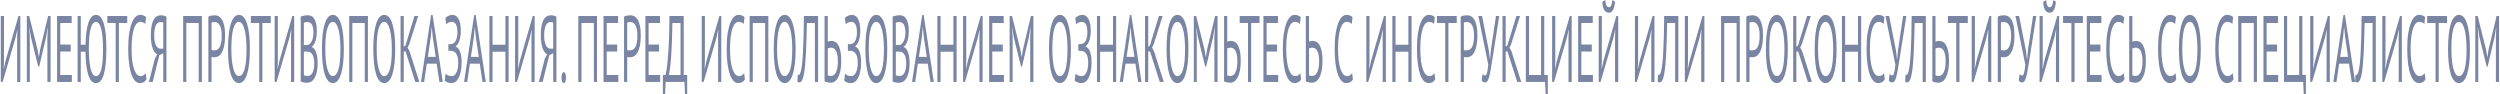 <svg width="1594" height="60" viewBox="0 0 1594 60" fill="none" xmlns="http://www.w3.org/2000/svg">
<path d="M10.941 23.784L11.087 18.979H10.99L9.941 23.904L1.695 52.252H0.5V10.21H2.525V39.039L2.354 43.784H2.452L3.525 38.859L11.77 10.21H12.966V52.252H10.941V23.784Z" fill="#213564" fill-opacity="0.6"/>
<path d="M30.229 24.024L30.473 17.718H30.351L29.424 23.483L24.984 42.462H24.374L19.666 23.423L18.788 17.718H18.666L19.007 23.964V52.252H17.105V10.21H18.617L23.96 31.712L24.765 36.396H24.813L25.57 31.592L30.668 10.21H32.254V52.252H30.229V24.024Z" fill="#213564" fill-opacity="0.6"/>
<path d="M36.401 10.21H45.696V14.655H38.426V28.408H45.086V32.853H38.426V47.808H45.818V52.252H36.401V10.21Z" fill="#213564" fill-opacity="0.6"/>
<path d="M51.505 28.529H54.53C54.66 22.402 55.286 17.698 56.408 14.414C57.53 11.131 59.132 9.489 61.214 9.489C62.401 9.489 63.418 10.01 64.263 11.051C65.109 12.092 65.792 13.574 66.313 15.495C66.833 17.377 67.215 19.66 67.459 22.342C67.703 24.985 67.825 27.948 67.825 31.231C67.825 38.238 67.28 43.624 66.191 47.387C65.101 51.111 63.442 52.973 61.214 52.973C60.092 52.973 59.116 52.513 58.287 51.592C57.457 50.631 56.766 49.289 56.213 47.568C55.676 45.806 55.27 43.704 54.993 41.261C54.717 38.779 54.554 36.016 54.505 32.973H51.505V52.252H49.48V10.21H51.505V28.529ZM56.652 31.231C56.652 33.554 56.733 35.756 56.896 37.838C57.059 39.92 57.319 41.762 57.677 43.363C58.035 44.925 58.498 46.186 59.067 47.147C59.653 48.068 60.368 48.529 61.214 48.529C62.727 48.529 63.849 47.127 64.581 44.324C65.312 41.522 65.678 37.157 65.678 31.231C65.678 28.949 65.605 26.767 65.459 24.685C65.312 22.563 65.06 20.721 64.703 19.159C64.361 17.558 63.906 16.296 63.336 15.375C62.767 14.414 62.06 13.934 61.214 13.934C59.702 13.934 58.563 15.355 57.799 18.198C57.034 21.001 56.652 25.345 56.652 31.231Z" fill="#213564" fill-opacity="0.6"/>
<path d="M81.114 14.655H75.795V52.252H73.771V14.655H68.453V10.21H81.114V14.655Z" fill="#213564" fill-opacity="0.6"/>
<path d="M93.38 50.511C92.892 51.431 92.274 52.072 91.526 52.432C90.778 52.793 89.981 52.973 89.135 52.973C88.111 52.973 87.151 52.553 86.257 51.712C85.362 50.831 84.582 49.51 83.915 47.748C83.248 45.986 82.72 43.744 82.329 41.021C81.939 38.258 81.744 34.995 81.744 31.231C81.744 27.307 81.955 23.984 82.378 21.261C82.817 18.498 83.386 16.256 84.086 14.534C84.801 12.773 85.598 11.492 86.476 10.691C87.355 9.89 88.249 9.489 89.16 9.489C90.136 9.489 90.933 9.63 91.55 9.91C92.168 10.15 92.697 10.491 93.136 10.931L92.648 15.315C91.868 14.394 90.754 13.934 89.306 13.934C88.639 13.934 87.981 14.234 87.33 14.835C86.68 15.435 86.094 16.416 85.574 17.778C85.07 19.139 84.663 20.921 84.354 23.123C84.045 25.325 83.891 28.028 83.891 31.231C83.891 34.114 84.037 36.637 84.33 38.799C84.622 40.961 85.021 42.763 85.525 44.204C86.045 45.646 86.647 46.727 87.33 47.447C88.029 48.168 88.786 48.529 89.599 48.529C90.331 48.529 90.965 48.348 91.502 47.988C92.055 47.628 92.518 47.167 92.892 46.607L93.38 50.511Z" fill="#213564" fill-opacity="0.6"/>
<path d="M106.121 52.252H104.096V33.934L101.584 35.255L97.339 52.252H94.948L98.754 37.297L100.242 34.715C99.657 34.394 99.112 33.914 98.608 33.273C98.12 32.593 97.689 31.752 97.315 30.751C96.957 29.71 96.672 28.509 96.461 27.147C96.266 25.786 96.168 24.224 96.168 22.462C96.168 20.02 96.331 17.998 96.656 16.396C96.998 14.755 97.453 13.454 98.022 12.492C98.608 11.492 99.282 10.791 100.047 10.39C100.828 9.95 101.649 9.73 102.511 9.73C103.064 9.73 103.649 9.79 104.267 9.91C104.901 10.03 105.519 10.27 106.121 10.631V52.252ZM102.413 14.054C101.877 14.054 101.364 14.194 100.876 14.475C100.388 14.715 99.949 15.155 99.559 15.796C99.185 16.436 98.884 17.297 98.656 18.378C98.429 19.459 98.315 20.821 98.315 22.462C98.315 23.984 98.421 25.285 98.632 26.366C98.86 27.447 99.161 28.348 99.535 29.069C99.909 29.75 100.34 30.25 100.828 30.571C101.332 30.891 101.868 31.051 102.438 31.051H104.096V14.414C103.869 14.294 103.633 14.214 103.389 14.174C103.145 14.094 102.82 14.054 102.413 14.054Z" fill="#213564" fill-opacity="0.6"/>
<path d="M126.685 14.655H118.805V52.252H116.78V10.21H128.709V52.252H126.685V14.655Z" fill="#213564" fill-opacity="0.6"/>
<path d="M132.861 10.631C133.479 10.27 134.146 10.03 134.861 9.91C135.577 9.79 136.284 9.73 136.983 9.73C137.732 9.73 138.488 9.91 139.252 10.27C140.033 10.631 140.74 11.291 141.375 12.252C142.009 13.213 142.521 14.534 142.911 16.216C143.318 17.898 143.521 20.04 143.521 22.643C143.521 25.205 143.334 27.367 142.96 29.129C142.586 30.891 142.09 32.332 141.472 33.453C140.854 34.535 140.147 35.315 139.35 35.796C138.553 36.276 137.732 36.517 136.886 36.517C136.805 36.517 136.666 36.517 136.471 36.517C136.292 36.517 136.097 36.517 135.886 36.517C135.691 36.477 135.495 36.436 135.3 36.396C135.105 36.356 134.967 36.316 134.886 36.276V52.252H132.861V10.631ZM137.032 14.054C136.609 14.054 136.203 14.074 135.813 14.114C135.422 14.154 135.113 14.254 134.886 14.414V31.832C134.967 31.912 135.097 31.972 135.276 32.012C135.455 32.012 135.642 32.032 135.837 32.072C136.032 32.072 136.219 32.072 136.398 32.072C136.577 32.072 136.707 32.072 136.788 32.072C137.341 32.072 137.886 31.952 138.423 31.712C138.976 31.431 139.472 30.951 139.911 30.27C140.35 29.59 140.7 28.629 140.96 27.387C141.236 26.146 141.375 24.565 141.375 22.643C141.375 21.001 141.244 19.64 140.984 18.559C140.74 17.437 140.407 16.557 139.984 15.916C139.577 15.235 139.114 14.755 138.594 14.475C138.073 14.194 137.553 14.054 137.032 14.054Z" fill="#213564" fill-opacity="0.6"/>
<path d="M145.375 31.231C145.375 24.224 145.977 18.859 147.18 15.135C148.384 11.371 150.1 9.489 152.328 9.489C153.531 9.489 154.572 10.01 155.45 11.051C156.328 12.092 157.052 13.574 157.621 15.495C158.207 17.377 158.638 19.66 158.914 22.342C159.191 24.985 159.329 27.948 159.329 31.231C159.329 38.238 158.719 43.624 157.499 47.387C156.296 51.111 154.572 52.973 152.328 52.973C151.14 52.973 150.108 52.453 149.229 51.411C148.368 50.37 147.644 48.909 147.058 47.027C146.489 45.105 146.066 42.823 145.79 40.18C145.513 37.498 145.375 34.514 145.375 31.231ZM147.522 31.231C147.522 33.554 147.611 35.756 147.79 37.838C147.985 39.92 148.278 41.762 148.668 43.363C149.059 44.925 149.555 46.186 150.156 47.147C150.774 48.068 151.498 48.529 152.328 48.529C153.84 48.529 155.027 47.127 155.889 44.324C156.751 41.481 157.182 37.117 157.182 31.231C157.182 28.949 157.085 26.767 156.889 24.685C156.711 22.563 156.418 20.721 156.011 19.159C155.621 17.558 155.117 16.296 154.499 15.375C153.897 14.414 153.173 13.934 152.328 13.934C150.831 13.934 149.652 15.355 148.79 18.198C147.945 21.001 147.522 25.345 147.522 31.231Z" fill="#213564" fill-opacity="0.6"/>
<path d="M172.618 14.655H167.3V52.252H165.275V14.655H159.957V10.21H172.618V14.655Z" fill="#213564" fill-opacity="0.6"/>
<path d="M185.564 23.784L185.71 18.979H185.613L184.564 23.904L176.318 52.252H175.123V10.21H177.148V39.039L176.977 43.784H177.074L178.148 38.859L186.393 10.21H187.589V52.252H185.564V23.784Z" fill="#213564" fill-opacity="0.6"/>
<path d="M202.022 19.82C202.022 20.821 201.957 21.842 201.827 22.883C201.697 23.924 201.502 24.905 201.241 25.826C200.981 26.707 200.648 27.488 200.241 28.168C199.835 28.849 199.355 29.369 198.802 29.73V29.97C199.29 30.17 199.753 30.511 200.192 30.991C200.648 31.471 201.046 32.132 201.388 32.973C201.729 33.814 202.006 34.835 202.217 36.036C202.429 37.237 202.534 38.659 202.534 40.3C202.534 42.462 202.347 44.344 201.973 45.946C201.615 47.508 201.136 48.789 200.534 49.79C199.949 50.791 199.274 51.532 198.509 52.012C197.745 52.492 196.964 52.733 196.167 52.733C195.891 52.733 195.566 52.733 195.192 52.733C194.817 52.733 194.427 52.693 194.021 52.613C193.614 52.573 193.207 52.492 192.801 52.372C192.394 52.292 192.036 52.152 191.727 51.952V10.571C192.329 10.33 193.029 10.13 193.825 9.97C194.622 9.81 195.492 9.73 196.436 9.73C197.07 9.73 197.712 9.87 198.363 10.15C199.03 10.39 199.631 10.891 200.168 11.652C200.705 12.372 201.144 13.393 201.485 14.715C201.843 16.036 202.022 17.738 202.022 19.82ZM196.362 48.408C196.883 48.408 197.387 48.268 197.875 47.988C198.363 47.668 198.794 47.187 199.168 46.547C199.542 45.866 199.835 45.045 200.046 44.084C200.274 43.123 200.388 41.982 200.388 40.661C200.388 39.019 200.249 37.698 199.973 36.697C199.713 35.696 199.363 34.915 198.924 34.354C198.501 33.794 198.021 33.413 197.485 33.213C196.948 33.013 196.411 32.913 195.875 32.913H193.752V47.988C193.866 48.068 194.029 48.128 194.24 48.168C194.452 48.208 194.679 48.248 194.923 48.288C195.167 48.328 195.419 48.368 195.679 48.408C195.94 48.408 196.167 48.408 196.362 48.408ZM195.021 28.709C195.297 28.709 195.631 28.689 196.021 28.649C196.411 28.609 196.737 28.549 196.997 28.468C197.387 28.148 197.753 27.768 198.095 27.327C198.436 26.847 198.737 26.306 198.997 25.706C199.274 25.065 199.485 24.344 199.631 23.544C199.794 22.703 199.875 21.802 199.875 20.841C199.875 19.52 199.77 18.438 199.558 17.598C199.363 16.717 199.095 16.016 198.753 15.495C198.412 14.975 198.021 14.615 197.582 14.414C197.143 14.174 196.696 14.054 196.241 14.054C195.704 14.054 195.208 14.094 194.752 14.174C194.313 14.214 193.98 14.294 193.752 14.414V28.709H195.021Z" fill="#213564" fill-opacity="0.6"/>
<path d="M205.266 31.231C205.266 24.224 205.868 18.859 207.071 15.135C208.275 11.371 209.991 9.489 212.219 9.489C213.422 9.489 214.463 10.01 215.341 11.051C216.219 12.092 216.943 13.574 217.512 15.495C218.098 17.377 218.529 19.66 218.805 22.342C219.082 24.985 219.22 27.948 219.22 31.231C219.22 38.238 218.61 43.624 217.39 47.387C216.187 51.111 214.463 52.973 212.219 52.973C211.031 52.973 209.999 52.453 209.121 51.411C208.259 50.37 207.535 48.909 206.949 47.027C206.38 45.105 205.957 42.823 205.681 40.18C205.404 37.498 205.266 34.514 205.266 31.231ZM207.413 31.231C207.413 33.554 207.502 35.756 207.681 37.838C207.876 39.92 208.169 41.762 208.559 43.363C208.95 44.925 209.446 46.186 210.048 47.147C210.666 48.068 211.389 48.529 212.219 48.529C213.731 48.529 214.918 47.127 215.78 44.324C216.642 41.481 217.073 37.117 217.073 31.231C217.073 28.949 216.976 26.767 216.781 24.685C216.602 22.563 216.309 20.721 215.902 19.159C215.512 17.558 215.008 16.296 214.39 15.375C213.788 14.414 213.064 13.934 212.219 13.934C210.722 13.934 209.543 15.355 208.681 18.198C207.836 21.001 207.413 25.345 207.413 31.231Z" fill="#213564" fill-opacity="0.6"/>
<path d="M232.554 14.655H224.675V52.252H222.65V10.21H234.579V52.252H232.554V14.655Z" fill="#213564" fill-opacity="0.6"/>
<path d="M238.023 31.231C238.023 24.224 238.625 18.859 239.828 15.135C241.032 11.371 242.747 9.489 244.975 9.489C246.179 9.489 247.22 10.01 248.098 11.051C248.976 12.092 249.7 13.574 250.269 15.495C250.855 17.377 251.285 19.66 251.562 22.342C251.838 24.985 251.977 27.948 251.977 31.231C251.977 38.238 251.367 43.624 250.147 47.387C248.944 51.111 247.22 52.973 244.975 52.973C243.788 52.973 242.755 52.453 241.877 51.411C241.015 50.37 240.292 48.909 239.706 47.027C239.137 45.105 238.714 42.823 238.438 40.18C238.161 37.498 238.023 34.514 238.023 31.231ZM240.17 31.231C240.17 33.554 240.259 35.756 240.438 37.838C240.633 39.92 240.926 41.762 241.316 43.363C241.706 44.925 242.202 46.186 242.804 47.147C243.422 48.068 244.146 48.529 244.975 48.529C246.488 48.529 247.675 47.127 248.537 44.324C249.399 41.481 249.83 37.117 249.83 31.231C249.83 28.949 249.732 26.767 249.537 24.685C249.358 22.563 249.066 20.721 248.659 19.159C248.269 17.558 247.765 16.296 247.147 15.375C246.545 14.414 245.821 13.934 244.975 13.934C243.479 13.934 242.3 15.355 241.438 18.198C240.592 21.001 240.17 25.345 240.17 31.231Z" fill="#213564" fill-opacity="0.6"/>
<path d="M258.578 32.793H257.431V52.252H255.406V10.21H257.431V29.79L258.529 28.949L264.262 10.21H266.604L260.895 28.288L259.871 30.27L261.115 32.673L267.36 52.252H264.798L258.578 32.793Z" fill="#213564" fill-opacity="0.6"/>
<path d="M278.419 40.601H272.125L270.418 52.252H268.417L274.882 9.55H275.809L282.298 52.252H280.176L278.419 40.601ZM272.784 36.276H277.809L275.907 23.483L275.297 17.117H275.272L274.663 23.604L272.784 36.276Z" fill="#213564" fill-opacity="0.6"/>
<path d="M285.883 32.372V28.168H286.273C286.42 28.168 286.599 28.168 286.81 28.168C287.022 28.168 287.233 28.148 287.444 28.108C287.672 28.068 287.884 28.048 288.079 28.048C288.29 28.008 288.461 27.948 288.591 27.868C289.014 27.708 289.412 27.447 289.786 27.087C290.16 26.687 290.486 26.186 290.762 25.586C291.039 24.985 291.258 24.284 291.421 23.483C291.583 22.683 291.665 21.802 291.665 20.841C291.665 19.52 291.575 18.418 291.396 17.538C291.217 16.657 290.965 15.956 290.64 15.435C290.331 14.875 289.965 14.495 289.542 14.294C289.136 14.054 288.697 13.934 288.225 13.934C287.347 13.934 286.599 14.094 285.981 14.414C285.363 14.695 284.867 15.055 284.493 15.495L283.956 11.531C284.281 11.091 284.867 10.651 285.712 10.21C286.558 9.73 287.509 9.489 288.567 9.489C289.217 9.489 289.851 9.67 290.469 10.03C291.104 10.35 291.665 10.911 292.153 11.712C292.657 12.473 293.055 13.534 293.348 14.895C293.657 16.216 293.811 17.858 293.811 19.82C293.811 21.822 293.543 23.744 293.006 25.586C292.47 27.387 291.665 28.689 290.591 29.489V29.73C291.746 30.13 292.657 31.191 293.324 32.913C293.99 34.635 294.324 36.937 294.324 39.82C294.324 42.102 294.137 44.084 293.763 45.766C293.405 47.407 292.925 48.769 292.323 49.85C291.738 50.931 291.055 51.732 290.274 52.252C289.51 52.733 288.729 52.973 287.932 52.973C286.859 52.973 285.973 52.813 285.273 52.492C284.59 52.212 284.021 51.852 283.566 51.411L284.078 46.907C284.452 47.347 284.972 47.728 285.639 48.048C286.322 48.368 287.144 48.529 288.103 48.529C288.607 48.529 289.103 48.368 289.591 48.048C290.079 47.688 290.51 47.167 290.884 46.486C291.274 45.766 291.583 44.885 291.811 43.844C292.055 42.803 292.177 41.562 292.177 40.12C292.177 37.598 291.819 35.756 291.104 34.595C290.388 33.393 289.453 32.693 288.298 32.492C288.103 32.453 287.916 32.432 287.737 32.432C287.575 32.392 287.404 32.372 287.225 32.372H285.883Z" fill="#213564" fill-opacity="0.6"/>
<path d="M305.887 40.601H299.593L297.886 52.252H295.885L302.35 9.55H303.277L309.766 52.252H307.644L305.887 40.601ZM300.252 36.276H305.277L303.375 23.483L302.765 17.117H302.74L302.13 23.604L300.252 36.276Z" fill="#213564" fill-opacity="0.6"/>
<path d="M322.255 32.973H314.059V52.252H312.034V10.21H314.059V28.529H322.255V10.21H324.28V52.252H322.255V32.973Z" fill="#213564" fill-opacity="0.6"/>
<path d="M338.865 23.784L339.011 18.979H338.914L337.865 23.904L329.619 52.252H328.424V10.21H330.449V39.039L330.278 43.784H330.376L331.449 38.859L339.694 10.21H340.89V52.252H338.865V23.784Z" fill="#213564" fill-opacity="0.6"/>
<path d="M354.762 52.252H352.737V33.934L350.225 35.255L345.98 52.252H343.589L347.395 37.297L348.883 34.715C348.298 34.394 347.753 33.914 347.249 33.273C346.761 32.593 346.33 31.752 345.956 30.751C345.598 29.71 345.313 28.509 345.102 27.147C344.907 25.786 344.809 24.224 344.809 22.462C344.809 20.02 344.972 17.998 345.297 16.396C345.639 14.755 346.094 13.454 346.663 12.492C347.249 11.492 347.924 10.791 348.688 10.39C349.469 9.95 350.29 9.73 351.152 9.73C351.705 9.73 352.29 9.79 352.908 9.91C353.542 10.03 354.16 10.27 354.762 10.631V52.252ZM351.054 14.054C350.518 14.054 350.005 14.194 349.517 14.475C349.029 14.715 348.59 15.155 348.2 15.796C347.826 16.436 347.525 17.297 347.297 18.378C347.07 19.459 346.956 20.821 346.956 22.462C346.956 23.984 347.062 25.285 347.273 26.366C347.501 27.447 347.802 28.348 348.176 29.069C348.55 29.75 348.981 30.25 349.469 30.571C349.973 30.891 350.509 31.051 351.079 31.051H352.737V14.414C352.51 14.294 352.274 14.214 352.03 14.174C351.786 14.094 351.461 14.054 351.054 14.054Z" fill="#213564" fill-opacity="0.6"/>
<path d="M358.039 49.489C358.039 48.408 358.161 47.568 358.405 46.967C358.665 46.326 359.007 46.006 359.43 46.006C359.869 46.006 360.219 46.326 360.479 46.967C360.739 47.568 360.869 48.408 360.869 49.489C360.869 50.531 360.739 51.371 360.479 52.012C360.219 52.653 359.869 52.973 359.43 52.973C359.007 52.973 358.665 52.653 358.405 52.012C358.161 51.371 358.039 50.531 358.039 49.489Z" fill="#213564" fill-opacity="0.6"/>
<path d="M378.637 14.655H370.757V52.252H368.733V10.21H380.662V52.252H378.637V14.655Z" fill="#213564" fill-opacity="0.6"/>
<path d="M384.813 10.21H394.108V14.655H386.838V28.408H393.498V32.853H386.838V47.808H394.23V52.252H384.813V10.21Z" fill="#213564" fill-opacity="0.6"/>
<path d="M397.892 10.631C398.51 10.27 399.177 10.03 399.892 9.91C400.608 9.79 401.315 9.73 402.015 9.73C402.763 9.73 403.519 9.91 404.283 10.27C405.064 10.631 405.771 11.291 406.406 12.252C407.04 13.213 407.552 14.534 407.943 16.216C408.349 17.898 408.552 20.04 408.552 22.643C408.552 25.205 408.365 27.367 407.991 29.129C407.617 30.891 407.121 32.332 406.503 33.453C405.885 34.535 405.178 35.315 404.381 35.796C403.584 36.276 402.763 36.517 401.917 36.517C401.836 36.517 401.698 36.517 401.502 36.517C401.324 36.517 401.128 36.517 400.917 36.517C400.722 36.477 400.527 36.436 400.331 36.396C400.136 36.356 399.998 36.316 399.917 36.276V52.252H397.892V10.631ZM402.064 14.054C401.641 14.054 401.234 14.074 400.844 14.114C400.453 14.154 400.144 14.254 399.917 14.414V31.832C399.998 31.912 400.128 31.972 400.307 32.012C400.486 32.012 400.673 32.032 400.868 32.072C401.063 32.072 401.25 32.072 401.429 32.072C401.608 32.072 401.738 32.072 401.82 32.072C402.372 32.072 402.917 31.952 403.454 31.712C404.007 31.431 404.503 30.951 404.942 30.27C405.381 29.59 405.731 28.629 405.991 27.387C406.268 26.146 406.406 24.565 406.406 22.643C406.406 21.001 406.276 19.64 406.015 18.559C405.771 17.437 405.438 16.557 405.015 15.916C404.609 15.235 404.145 14.755 403.625 14.475C403.104 14.194 402.584 14.054 402.064 14.054Z" fill="#213564" fill-opacity="0.6"/>
<path d="M411.519 10.21H420.813V14.655H413.544V28.408H420.203V32.853H413.544V47.808H420.935V52.252H411.519V10.21Z" fill="#213564" fill-opacity="0.6"/>
<path d="M438.161 60H436.771L436.405 52.252H424.427L424.061 60H422.646V47.808H424.378C424.508 47.367 424.703 46.346 424.964 44.745C425.24 43.103 425.508 40.781 425.769 37.778C426.045 34.735 426.289 30.951 426.5 26.426C426.712 21.862 426.818 16.456 426.818 10.21H435.941V47.808H438.161V60ZM433.916 47.808V14.655H428.72C428.672 19.059 428.574 23.023 428.428 26.547C428.298 30.07 428.135 33.193 427.94 35.916C427.745 38.599 427.525 40.921 427.281 42.883C427.037 44.845 426.785 46.486 426.525 47.808H433.916Z" fill="#213564" fill-opacity="0.6"/>
<path d="M457.861 23.784L458.007 18.979H457.91L456.861 23.904L448.615 52.252H447.42V10.21H449.445V39.039L449.274 43.784H449.372L450.445 38.859L458.69 10.21H459.886V52.252H457.861V23.784Z" fill="#213564" fill-opacity="0.6"/>
<path d="M474.954 50.511C474.466 51.431 473.848 52.072 473.1 52.432C472.351 52.793 471.555 52.973 470.709 52.973C469.684 52.973 468.725 52.553 467.83 51.712C466.936 50.831 466.155 49.51 465.488 47.748C464.822 45.986 464.293 43.744 463.903 41.021C463.512 38.258 463.317 34.995 463.317 31.231C463.317 27.307 463.529 23.984 463.952 21.261C464.391 18.498 464.96 16.256 465.659 14.534C466.375 12.773 467.172 11.492 468.05 10.691C468.928 9.89 469.823 9.489 470.733 9.489C471.709 9.489 472.506 9.63 473.124 9.91C473.742 10.15 474.271 10.491 474.71 10.931L474.222 15.315C473.441 14.394 472.327 13.934 470.88 13.934C470.213 13.934 469.554 14.234 468.904 14.835C468.253 15.435 467.668 16.416 467.147 17.778C466.643 19.139 466.237 20.921 465.928 23.123C465.619 25.325 465.464 28.028 465.464 31.231C465.464 34.114 465.61 36.637 465.903 38.799C466.196 40.961 466.594 42.763 467.098 44.204C467.619 45.646 468.221 46.727 468.904 47.447C469.603 48.168 470.359 48.529 471.172 48.529C471.904 48.529 472.539 48.348 473.075 47.988C473.628 47.628 474.092 47.167 474.466 46.607L474.954 50.511Z" fill="#213564" fill-opacity="0.6"/>
<path d="M487.865 14.655H479.986V52.252H477.961V10.21H489.89V52.252H487.865V14.655Z" fill="#213564" fill-opacity="0.6"/>
<path d="M493.334 31.231C493.334 24.224 493.936 18.859 495.139 15.135C496.343 11.371 498.059 9.489 500.287 9.489C501.49 9.489 502.531 10.01 503.409 11.051C504.288 12.092 505.011 13.574 505.58 15.495C506.166 17.377 506.597 19.66 506.873 22.342C507.15 24.985 507.288 27.948 507.288 31.231C507.288 38.238 506.678 43.624 505.458 47.387C504.255 51.111 502.531 52.973 500.287 52.973C499.1 52.973 498.067 52.453 497.189 51.411C496.327 50.37 495.603 48.909 495.018 47.027C494.448 45.105 494.026 42.823 493.749 40.18C493.473 37.498 493.334 34.514 493.334 31.231ZM495.481 31.231C495.481 33.554 495.57 35.756 495.749 37.838C495.945 39.92 496.237 41.762 496.628 43.363C497.018 44.925 497.514 46.186 498.116 47.147C498.734 48.068 499.457 48.529 500.287 48.529C501.799 48.529 502.987 47.127 503.848 44.324C504.71 41.481 505.141 37.117 505.141 31.231C505.141 28.949 505.044 26.767 504.849 24.685C504.67 22.563 504.377 20.721 503.97 19.159C503.58 17.558 503.076 16.296 502.458 15.375C501.856 14.414 501.132 13.934 500.287 13.934C498.791 13.934 497.612 15.355 496.75 18.198C495.904 21.001 495.481 25.345 495.481 31.231Z" fill="#213564" fill-opacity="0.6"/>
<path d="M519.578 14.655H514.479C514.317 22.663 514.097 29.329 513.821 34.655C513.56 39.94 513.162 44.064 512.625 47.027C512.267 48.949 511.845 50.35 511.357 51.231C510.869 52.112 510.34 52.553 509.771 52.553C509.478 52.553 509.226 52.492 509.015 52.372C508.803 52.292 508.6 52.152 508.405 51.952L508.673 47.628C508.836 47.748 509.007 47.808 509.186 47.808C509.462 47.808 509.73 47.588 509.991 47.147C510.267 46.707 510.535 45.886 510.796 44.685C511.023 43.604 511.235 42.162 511.43 40.36C511.641 38.559 511.82 36.276 511.967 33.514C512.129 30.751 512.259 27.468 512.357 23.664C512.454 19.82 512.528 15.335 512.576 10.21H521.602V52.252H519.578V14.655Z" fill="#213564" fill-opacity="0.6"/>
<path d="M525.75 10.21H527.775V26.547C527.856 26.506 527.995 26.466 528.19 26.426C528.385 26.346 528.596 26.286 528.824 26.246C529.052 26.206 529.287 26.166 529.531 26.126C529.775 26.086 529.995 26.066 530.19 26.066C530.971 26.066 531.727 26.266 532.459 26.667C533.207 27.027 533.866 27.688 534.435 28.649C535.02 29.61 535.492 30.911 535.85 32.553C536.207 34.154 536.386 36.196 536.386 38.679C536.386 41.081 536.216 43.163 535.874 44.925C535.532 46.687 535.061 48.148 534.459 49.309C533.857 50.471 533.15 51.331 532.337 51.892C531.54 52.453 530.67 52.733 529.727 52.733C529.499 52.733 529.222 52.713 528.897 52.673C528.572 52.673 528.222 52.633 527.848 52.553C527.49 52.513 527.124 52.432 526.75 52.312C526.393 52.192 526.059 52.032 525.75 51.832V10.21ZM529.995 48.408C530.58 48.408 531.125 48.228 531.629 47.868C532.15 47.468 532.605 46.887 532.995 46.126C533.386 45.325 533.687 44.344 533.898 43.183C534.126 41.982 534.24 40.601 534.24 39.039C534.24 37.357 534.118 35.956 533.874 34.835C533.63 33.714 533.304 32.833 532.898 32.192C532.508 31.512 532.052 31.051 531.532 30.811C531.011 30.53 530.475 30.39 529.922 30.39C529.775 30.39 529.596 30.41 529.385 30.451C529.174 30.491 528.962 30.53 528.751 30.571C528.539 30.611 528.344 30.671 528.165 30.751C527.986 30.831 527.856 30.891 527.775 30.931V48.048C528.003 48.168 528.328 48.268 528.751 48.348C529.174 48.388 529.588 48.408 529.995 48.408Z" fill="#213564" fill-opacity="0.6"/>
<path d="M540.599 32.372V28.168H540.989C541.136 28.168 541.315 28.168 541.526 28.168C541.737 28.168 541.949 28.148 542.16 28.108C542.388 28.068 542.599 28.048 542.795 28.048C543.006 28.008 543.177 27.948 543.307 27.868C543.73 27.708 544.128 27.447 544.502 27.087C544.876 26.687 545.201 26.186 545.478 25.586C545.754 24.985 545.974 24.284 546.137 23.483C546.299 22.683 546.381 21.802 546.381 20.841C546.381 19.52 546.291 18.418 546.112 17.538C545.933 16.657 545.681 15.956 545.356 15.435C545.047 14.875 544.681 14.495 544.258 14.294C543.852 14.054 543.413 13.934 542.941 13.934C542.063 13.934 541.315 14.094 540.697 14.414C540.079 14.695 539.583 15.055 539.208 15.495L538.672 11.531C538.997 11.091 539.583 10.651 540.428 10.21C541.274 9.73 542.225 9.489 543.282 9.489C543.933 9.489 544.567 9.67 545.185 10.03C545.82 10.35 546.381 10.911 546.868 11.712C547.373 12.473 547.771 13.534 548.064 14.895C548.373 16.216 548.527 17.858 548.527 19.82C548.527 21.822 548.259 23.744 547.722 25.586C547.186 27.387 546.381 28.689 545.307 29.489V29.73C546.462 30.13 547.373 31.191 548.039 32.913C548.706 34.635 549.04 36.937 549.04 39.82C549.04 42.102 548.853 44.084 548.479 45.766C548.121 47.407 547.641 48.769 547.039 49.85C546.454 50.931 545.771 51.732 544.99 52.252C544.226 52.733 543.445 52.973 542.648 52.973C541.575 52.973 540.688 52.813 539.989 52.492C539.306 52.212 538.737 51.852 538.281 51.411L538.794 46.907C539.168 47.347 539.688 47.728 540.355 48.048C541.038 48.368 541.859 48.529 542.819 48.529C543.323 48.529 543.819 48.368 544.307 48.048C544.795 47.688 545.226 47.167 545.6 46.486C545.99 45.766 546.299 44.885 546.527 43.844C546.771 42.803 546.893 41.562 546.893 40.12C546.893 37.598 546.535 35.756 545.819 34.595C545.104 33.393 544.169 32.693 543.014 32.492C542.819 32.453 542.632 32.432 542.453 32.432C542.29 32.392 542.12 32.372 541.941 32.372H540.599Z" fill="#213564" fill-opacity="0.6"/>
<path d="M551.772 31.231C551.772 24.224 552.374 18.859 553.577 15.135C554.781 11.371 556.497 9.489 558.725 9.489C559.928 9.489 560.969 10.01 561.847 11.051C562.725 12.092 563.449 13.574 564.018 15.495C564.604 17.377 565.035 19.66 565.311 22.342C565.588 24.985 565.726 27.948 565.726 31.231C565.726 38.238 565.116 43.624 563.896 47.387C562.693 51.111 560.969 52.973 558.725 52.973C557.537 52.973 556.505 52.453 555.627 51.411C554.765 50.37 554.041 48.909 553.455 47.027C552.886 45.105 552.463 42.823 552.187 40.18C551.91 37.498 551.772 34.514 551.772 31.231ZM553.919 31.231C553.919 33.554 554.008 35.756 554.187 37.838C554.382 39.92 554.675 41.762 555.065 43.363C555.456 44.925 555.952 46.186 556.554 47.147C557.172 48.068 557.895 48.529 558.725 48.529C560.237 48.529 561.424 47.127 562.286 44.324C563.148 41.481 563.579 37.117 563.579 31.231C563.579 28.949 563.482 26.767 563.286 24.685C563.108 22.563 562.815 20.721 562.408 19.159C562.018 17.558 561.514 16.296 560.896 15.375C560.294 14.414 559.57 13.934 558.725 13.934C557.228 13.934 556.049 15.355 555.187 18.198C554.342 21.001 553.919 25.345 553.919 31.231Z" fill="#213564" fill-opacity="0.6"/>
<path d="M579.45 19.82C579.45 20.821 579.385 21.842 579.255 22.883C579.125 23.924 578.93 24.905 578.67 25.826C578.41 26.707 578.076 27.488 577.669 28.168C577.263 28.849 576.783 29.369 576.23 29.73V29.97C576.718 30.17 577.182 30.511 577.621 30.991C578.076 31.471 578.475 32.132 578.816 32.973C579.158 33.814 579.434 34.835 579.646 36.036C579.857 37.237 579.963 38.659 579.963 40.3C579.963 42.462 579.776 44.344 579.402 45.946C579.044 47.508 578.564 48.789 577.962 49.79C577.377 50.791 576.702 51.532 575.938 52.012C575.173 52.492 574.393 52.733 573.596 52.733C573.319 52.733 572.994 52.733 572.62 52.733C572.246 52.733 571.855 52.693 571.449 52.613C571.042 52.573 570.636 52.492 570.229 52.372C569.823 52.292 569.465 52.152 569.156 51.952V10.571C569.758 10.33 570.457 10.13 571.254 9.97C572.051 9.81 572.921 9.73 573.864 9.73C574.498 9.73 575.141 9.87 575.791 10.15C576.458 10.39 577.06 10.891 577.596 11.652C578.133 12.372 578.572 13.393 578.914 14.715C579.271 16.036 579.45 17.738 579.45 19.82ZM573.791 48.408C574.311 48.408 574.815 48.268 575.303 47.988C575.791 47.668 576.222 47.187 576.596 46.547C576.97 45.866 577.263 45.045 577.474 44.084C577.702 43.123 577.816 41.982 577.816 40.661C577.816 39.019 577.678 37.698 577.401 36.697C577.141 35.696 576.791 34.915 576.352 34.354C575.929 33.794 575.45 33.413 574.913 33.213C574.376 33.013 573.84 32.913 573.303 32.913H571.181V47.988C571.294 48.068 571.457 48.128 571.668 48.168C571.88 48.208 572.107 48.248 572.351 48.288C572.595 48.328 572.848 48.368 573.108 48.408C573.368 48.408 573.596 48.408 573.791 48.408ZM572.449 28.709C572.726 28.709 573.059 28.689 573.449 28.649C573.84 28.609 574.165 28.549 574.425 28.468C574.815 28.148 575.181 27.768 575.523 27.327C575.864 26.847 576.165 26.306 576.425 25.706C576.702 25.065 576.913 24.344 577.06 23.544C577.222 22.703 577.304 21.802 577.304 20.841C577.304 19.52 577.198 18.438 576.987 17.598C576.791 16.717 576.523 16.016 576.181 15.495C575.84 14.975 575.45 14.615 575.01 14.414C574.571 14.174 574.124 14.054 573.669 14.054C573.132 14.054 572.636 14.094 572.181 14.174C571.742 14.214 571.408 14.294 571.181 14.414V28.709H572.449Z" fill="#213564" fill-opacity="0.6"/>
<path d="M591.525 40.601H585.232L583.524 52.252H581.524L587.988 9.55H588.915L595.404 52.252H593.282L591.525 40.601ZM585.89 36.276H590.916L589.013 23.483L588.403 17.117H588.378L587.769 23.604L585.89 36.276Z" fill="#213564" fill-opacity="0.6"/>
<path d="M607.893 32.973H599.697V52.252H597.672V10.21H599.697V28.529H607.893V10.21H609.918V52.252H607.893V32.973Z" fill="#213564" fill-opacity="0.6"/>
<path d="M624.503 23.784L624.65 18.979H624.552L623.503 23.904L615.258 52.252H614.062V10.21H616.087V39.039L615.916 43.784H616.014L617.087 38.859L625.333 10.21H626.528V52.252H624.503V23.784Z" fill="#213564" fill-opacity="0.6"/>
<path d="M630.667 10.21H639.961V14.655H632.692V28.408H639.351V32.853H632.692V47.808H640.083V52.252H630.667V10.21Z" fill="#213564" fill-opacity="0.6"/>
<path d="M656.87 24.024L657.114 17.718H656.992L656.065 23.483L651.625 42.462H651.015L646.307 23.423L645.429 17.718H645.307L645.648 23.964V52.252H643.746V10.21H645.258L650.601 31.712L651.406 36.396H651.454L652.211 31.592L657.309 10.21H658.895V52.252H656.87V24.024Z" fill="#213564" fill-opacity="0.6"/>
<path d="M668.839 31.231C668.839 24.224 669.44 18.859 670.644 15.135C671.847 11.371 673.563 9.489 675.791 9.489C676.995 9.489 678.035 10.01 678.914 11.051C679.792 12.092 680.516 13.574 681.085 15.495C681.67 17.377 682.101 19.66 682.378 22.342C682.654 24.985 682.792 27.948 682.792 31.231C682.792 38.238 682.182 43.624 680.963 47.387C679.759 51.111 678.035 52.973 675.791 52.973C674.604 52.973 673.571 52.453 672.693 51.411C671.831 50.37 671.107 48.909 670.522 47.027C669.953 45.105 669.53 42.823 669.253 40.18C668.977 37.498 668.839 34.514 668.839 31.231ZM670.985 31.231C670.985 33.554 671.075 35.756 671.254 37.838C671.449 39.92 671.742 41.762 672.132 43.363C672.522 44.925 673.018 46.186 673.62 47.147C674.238 48.068 674.962 48.529 675.791 48.529C677.304 48.529 678.491 47.127 679.353 44.324C680.215 41.481 680.646 37.117 680.646 31.231C680.646 28.949 680.548 26.767 680.353 24.685C680.174 22.563 679.881 20.721 679.475 19.159C679.084 17.558 678.58 16.296 677.962 15.375C677.36 14.414 676.637 13.934 675.791 13.934C674.295 13.934 673.116 15.355 672.254 18.198C671.408 21.001 670.985 25.345 670.985 31.231Z" fill="#213564" fill-opacity="0.6"/>
<path d="M687.539 32.372V28.168H687.93C688.076 28.168 688.255 28.168 688.466 28.168C688.678 28.168 688.889 28.148 689.101 28.108C689.328 28.068 689.54 28.048 689.735 28.048C689.946 28.008 690.117 27.948 690.247 27.868C690.67 27.708 691.069 27.447 691.443 27.087C691.817 26.687 692.142 26.186 692.418 25.586C692.695 24.985 692.914 24.284 693.077 23.483C693.24 22.683 693.321 21.802 693.321 20.841C693.321 19.52 693.232 18.418 693.053 17.538C692.874 16.657 692.622 15.956 692.296 15.435C691.987 14.875 691.622 14.495 691.199 14.294C690.792 14.054 690.353 13.934 689.881 13.934C689.003 13.934 688.255 14.094 687.637 14.414C687.019 14.695 686.523 15.055 686.149 15.495L685.612 11.531C685.938 11.091 686.523 10.651 687.369 10.21C688.214 9.73 689.166 9.489 690.223 9.489C690.873 9.489 691.508 9.67 692.126 10.03C692.76 10.35 693.321 10.911 693.809 11.712C694.313 12.473 694.712 13.534 695.004 14.895C695.313 16.216 695.468 17.858 695.468 19.82C695.468 21.822 695.199 23.744 694.663 25.586C694.126 27.387 693.321 28.689 692.248 29.489V29.73C693.402 30.13 694.313 31.191 694.98 32.913C695.647 34.635 695.98 36.937 695.98 39.82C695.98 42.102 695.793 44.084 695.419 45.766C695.061 47.407 694.581 48.769 693.98 49.85C693.394 50.931 692.711 51.732 691.931 52.252C691.166 52.733 690.385 52.973 689.589 52.973C688.515 52.973 687.629 52.813 686.93 52.492C686.247 52.212 685.677 51.852 685.222 51.411L685.734 46.907C686.108 47.347 686.629 47.728 687.296 48.048C687.979 48.368 688.8 48.529 689.759 48.529C690.263 48.529 690.76 48.368 691.247 48.048C691.735 47.688 692.166 47.167 692.54 46.486C692.931 45.766 693.24 44.885 693.467 43.844C693.711 42.803 693.833 41.562 693.833 40.12C693.833 37.598 693.475 35.756 692.76 34.595C692.044 33.393 691.109 32.693 689.955 32.492C689.759 32.453 689.572 32.432 689.393 32.432C689.231 32.392 689.06 32.372 688.881 32.372H687.539Z" fill="#213564" fill-opacity="0.6"/>
<path d="M709.642 32.973H701.445V52.252H699.42V10.21H701.445V28.529H709.642V10.21H711.666V52.252H709.642V32.973Z" fill="#213564" fill-opacity="0.6"/>
<path d="M723.934 40.601H717.64L715.932 52.252H713.932L720.397 9.55H721.324L727.813 52.252H725.69L723.934 40.601ZM718.299 36.276H723.324L721.421 23.483L720.811 17.117H720.787L720.177 23.604L718.299 36.276Z" fill="#213564" fill-opacity="0.6"/>
<path d="M733.252 32.793H732.105V52.252H730.08V10.21H732.105V29.79L733.203 28.949L738.936 10.21H741.278L735.569 28.288L734.545 30.27L735.789 32.673L742.034 52.252H739.472L733.252 32.793Z" fill="#213564" fill-opacity="0.6"/>
<path d="M743.786 31.231C743.786 24.224 744.388 18.859 745.591 15.135C746.794 11.371 748.51 9.489 750.738 9.489C751.942 9.489 752.983 10.01 753.861 11.051C754.739 12.092 755.463 13.574 756.032 15.495C756.617 17.377 757.048 19.66 757.325 22.342C757.601 24.985 757.74 27.948 757.74 31.231C757.74 38.238 757.13 43.624 755.91 47.387C754.707 51.111 752.983 52.973 750.738 52.973C749.551 52.973 748.518 52.453 747.64 51.411C746.778 50.37 746.055 48.909 745.469 47.027C744.9 45.105 744.477 42.823 744.201 40.18C743.924 37.498 743.786 34.514 743.786 31.231ZM745.933 31.231C745.933 33.554 746.022 35.756 746.201 37.838C746.396 39.92 746.689 41.762 747.079 43.363C747.469 44.925 747.965 46.186 748.567 47.147C749.185 48.068 749.909 48.529 750.738 48.529C752.251 48.529 753.438 47.127 754.3 44.324C755.162 41.481 755.593 37.117 755.593 31.231C755.593 28.949 755.495 26.767 755.3 24.685C755.121 22.563 754.828 20.721 754.422 19.159C754.032 17.558 753.527 16.296 752.909 15.375C752.308 14.414 751.584 13.934 750.738 13.934C749.242 13.934 748.063 15.355 747.201 18.198C746.355 21.001 745.933 25.345 745.933 31.231Z" fill="#213564" fill-opacity="0.6"/>
<path d="M774.294 24.024L774.538 17.718H774.416L773.489 23.483L769.049 42.462H768.439L763.731 23.423L762.853 17.718H762.731L763.072 23.964V52.252H761.169V10.21H762.682L768.024 31.712L768.829 36.396H768.878L769.634 31.592L774.733 10.21H776.319V52.252H774.294V24.024Z" fill="#213564" fill-opacity="0.6"/>
<path d="M780.466 10.21H782.491V26.547C782.572 26.506 782.71 26.466 782.906 26.426C783.101 26.346 783.312 26.286 783.54 26.246C783.767 26.206 784.003 26.166 784.247 26.126C784.491 26.086 784.711 26.066 784.906 26.066C785.687 26.066 786.443 26.266 787.175 26.667C787.923 27.027 788.581 27.688 789.151 28.649C789.736 29.61 790.208 30.911 790.565 32.553C790.923 34.154 791.102 36.196 791.102 38.679C791.102 41.081 790.931 43.163 790.59 44.925C790.248 46.687 789.777 48.148 789.175 49.309C788.573 50.471 787.866 51.331 787.053 51.892C786.256 52.453 785.386 52.733 784.442 52.733C784.215 52.733 783.938 52.713 783.613 52.673C783.288 52.673 782.938 52.633 782.564 52.553C782.206 52.513 781.84 52.432 781.466 52.312C781.108 52.192 780.775 52.032 780.466 51.832V10.21ZM784.711 48.408C785.296 48.408 785.841 48.228 786.345 47.868C786.866 47.468 787.321 46.887 787.711 46.126C788.102 45.325 788.402 44.344 788.614 43.183C788.842 41.982 788.955 40.601 788.955 39.039C788.955 37.357 788.833 35.956 788.589 34.835C788.346 33.714 788.02 32.833 787.614 32.192C787.223 31.512 786.768 31.051 786.248 30.811C785.727 30.53 785.191 30.39 784.638 30.39C784.491 30.39 784.312 30.41 784.101 30.451C783.889 30.491 783.678 30.53 783.467 30.571C783.255 30.611 783.06 30.671 782.881 30.751C782.702 30.831 782.572 30.891 782.491 30.931V48.048C782.718 48.168 783.044 48.268 783.467 48.348C783.889 48.388 784.304 48.408 784.711 48.408Z" fill="#213564" fill-opacity="0.6"/>
<path d="M803.07 14.655H797.752V52.252H795.728V14.655H790.41V10.21H803.07V14.655Z" fill="#213564" fill-opacity="0.6"/>
<path d="M805.576 10.21H814.87V14.655H807.6V28.408H814.26V32.853H807.6V47.808H814.992V52.252H805.576V10.21Z" fill="#213564" fill-opacity="0.6"/>
<path d="M829.583 50.511C829.095 51.431 828.477 52.072 827.729 52.432C826.981 52.793 826.184 52.973 825.339 52.973C824.314 52.973 823.354 52.553 822.46 51.712C821.565 50.831 820.785 49.51 820.118 47.748C819.451 45.986 818.923 43.744 818.532 41.021C818.142 38.258 817.947 34.995 817.947 31.231C817.947 27.307 818.158 23.984 818.581 21.261C819.02 18.498 819.589 16.256 820.289 14.534C821.004 12.773 821.801 11.492 822.68 10.691C823.558 9.89 824.452 9.489 825.363 9.489C826.339 9.489 827.136 9.63 827.754 9.91C828.372 10.15 828.9 10.491 829.339 10.931L828.851 15.315C828.071 14.394 826.957 13.934 825.509 13.934C824.842 13.934 824.184 14.234 823.533 14.835C822.883 15.435 822.297 16.416 821.777 17.778C821.273 19.139 820.866 20.921 820.557 23.123C820.248 25.325 820.094 28.028 820.094 31.231C820.094 34.114 820.24 36.637 820.533 38.799C820.826 40.961 821.224 42.763 821.728 44.204C822.249 45.646 822.85 46.727 823.533 47.447C824.233 48.168 824.989 48.529 825.802 48.529C826.534 48.529 827.168 48.348 827.705 47.988C828.258 47.628 828.721 47.167 829.095 46.607L829.583 50.511Z" fill="#213564" fill-opacity="0.6"/>
<path d="M832.591 10.21H834.616V26.547C834.697 26.506 834.835 26.466 835.03 26.426C835.225 26.346 835.437 26.286 835.665 26.246C835.892 26.206 836.128 26.166 836.372 26.126C836.616 26.086 836.836 26.066 837.031 26.066C837.811 26.066 838.568 26.266 839.299 26.667C840.047 27.027 840.706 27.688 841.275 28.649C841.861 29.61 842.333 30.911 842.69 32.553C843.048 34.154 843.227 36.196 843.227 38.679C843.227 41.081 843.056 43.163 842.715 44.925C842.373 46.687 841.901 48.148 841.3 49.309C840.698 50.471 839.991 51.331 839.177 51.892C838.381 52.453 837.51 52.733 836.567 52.733C836.34 52.733 836.063 52.713 835.738 52.673C835.412 52.673 835.063 52.633 834.689 52.553C834.331 52.513 833.965 52.432 833.591 52.312C833.233 52.192 832.9 52.032 832.591 51.832V10.21ZM836.836 48.408C837.421 48.408 837.966 48.228 838.47 47.868C838.99 47.468 839.446 46.887 839.836 46.126C840.226 45.325 840.527 44.344 840.739 43.183C840.966 41.982 841.08 40.601 841.08 39.039C841.08 37.357 840.958 35.956 840.714 34.835C840.47 33.714 840.145 32.833 839.739 32.192C839.348 31.512 838.893 31.051 838.372 30.811C837.852 30.53 837.315 30.39 836.762 30.39C836.616 30.39 836.437 30.41 836.226 30.451C836.014 30.491 835.803 30.53 835.591 30.571C835.38 30.611 835.185 30.671 835.006 30.751C834.827 30.831 834.697 30.891 834.616 30.931V48.048C834.843 48.168 835.169 48.268 835.591 48.348C836.014 48.388 836.429 48.408 836.836 48.408Z" fill="#213564" fill-opacity="0.6"/>
<path d="M862.626 50.511C862.138 51.431 861.52 52.072 860.772 52.432C860.024 52.793 859.227 52.973 858.381 52.973C857.356 52.973 856.397 52.553 855.503 51.712C854.608 50.831 853.827 49.51 853.161 47.748C852.494 45.986 851.965 43.744 851.575 41.021C851.185 38.258 850.989 34.995 850.989 31.231C850.989 27.307 851.201 23.984 851.624 21.261C852.063 18.498 852.632 16.256 853.331 14.534C854.047 12.773 854.844 11.492 855.722 10.691C856.6 9.89 857.495 9.489 858.405 9.489C859.381 9.489 860.178 9.63 860.796 9.91C861.414 10.15 861.943 10.491 862.382 10.931L861.894 15.315C861.113 14.394 859.999 13.934 858.552 13.934C857.885 13.934 857.226 14.234 856.576 14.835C855.925 15.435 855.34 16.416 854.819 17.778C854.315 19.139 853.909 20.921 853.6 23.123C853.291 25.325 853.136 28.028 853.136 31.231C853.136 34.114 853.283 36.637 853.575 38.799C853.868 40.961 854.267 42.763 854.771 44.204C855.291 45.646 855.893 46.727 856.576 47.447C857.275 48.168 858.031 48.529 858.845 48.529C859.576 48.529 860.211 48.348 860.747 47.988C861.3 47.628 861.764 47.167 862.138 46.607L862.626 50.511Z" fill="#213564" fill-opacity="0.6"/>
<path d="M881.601 23.784L881.748 18.979H881.65L880.601 23.904L872.356 52.252H871.16V10.21H873.185V39.039L873.014 43.784H873.112L874.185 38.859L882.431 10.21H883.626V52.252H881.601V23.784Z" fill="#213564" fill-opacity="0.6"/>
<path d="M897.986 32.973H889.79V52.252H887.765V10.21H889.79V28.529H897.986V10.21H900.011V52.252H897.986V32.973Z" fill="#213564" fill-opacity="0.6"/>
<path d="M915.084 50.511C914.596 51.431 913.978 52.072 913.23 52.432C912.482 52.793 911.685 52.973 910.839 52.973C909.815 52.973 908.855 52.553 907.961 51.712C907.066 50.831 906.286 49.51 905.619 47.748C904.952 45.986 904.424 43.744 904.033 41.021C903.643 38.258 903.448 34.995 903.448 31.231C903.448 27.307 903.659 23.984 904.082 21.261C904.521 18.498 905.09 16.256 905.79 14.534C906.505 12.773 907.302 11.492 908.18 10.691C909.059 9.89 909.953 9.489 910.864 9.489C911.84 9.489 912.636 9.63 913.254 9.91C913.872 10.15 914.401 10.491 914.84 10.931L914.352 15.315C913.572 14.394 912.458 13.934 911.01 13.934C910.343 13.934 909.685 14.234 909.034 14.835C908.384 15.435 907.798 16.416 907.278 17.778C906.774 19.139 906.367 20.921 906.058 23.123C905.749 25.325 905.595 28.028 905.595 31.231C905.595 34.114 905.741 36.637 906.034 38.799C906.326 40.961 906.725 42.763 907.229 44.204C907.749 45.646 908.351 46.727 909.034 47.447C909.734 48.168 910.49 48.529 911.303 48.529C912.035 48.529 912.669 48.348 913.206 47.988C913.759 47.628 914.222 47.167 914.596 46.607L915.084 50.511Z" fill="#213564" fill-opacity="0.6"/>
<path d="M928.832 14.655H923.514V52.252H921.489V14.655H916.171V10.21H928.832V14.655Z" fill="#213564" fill-opacity="0.6"/>
<path d="M931.337 10.631C931.955 10.27 932.622 10.03 933.338 9.91C934.053 9.79 934.761 9.73 935.46 9.73C936.208 9.73 936.964 9.91 937.729 10.27C938.509 10.631 939.217 11.291 939.851 12.252C940.485 13.213 940.998 14.534 941.388 16.216C941.794 17.898 941.998 20.04 941.998 22.643C941.998 25.205 941.811 27.367 941.437 29.129C941.063 30.891 940.567 32.332 939.949 33.453C939.331 34.535 938.623 35.315 937.826 35.796C937.029 36.276 936.208 36.517 935.362 36.517C935.281 36.517 935.143 36.517 934.948 36.517C934.769 36.517 934.574 36.517 934.362 36.517C934.167 36.477 933.972 36.436 933.777 36.396C933.582 36.356 933.443 36.316 933.362 36.276V52.252H931.337V10.631ZM935.509 14.054C935.086 14.054 934.679 14.074 934.289 14.114C933.899 14.154 933.59 14.254 933.362 14.414V31.832C933.443 31.912 933.573 31.972 933.752 32.012C933.931 32.012 934.118 32.032 934.313 32.072C934.509 32.072 934.696 32.072 934.875 32.072C935.053 32.072 935.184 32.072 935.265 32.072C935.818 32.072 936.363 31.952 936.899 31.712C937.452 31.431 937.948 30.951 938.387 30.27C938.827 29.59 939.176 28.629 939.436 27.387C939.713 26.146 939.851 24.565 939.851 22.643C939.851 21.001 939.721 19.64 939.461 18.559C939.217 17.437 938.883 16.557 938.461 15.916C938.054 15.235 937.591 14.755 937.07 14.475C936.55 14.194 936.029 14.054 935.509 14.054Z" fill="#213564" fill-opacity="0.6"/>
<path d="M949.317 32.372L949.951 37.718H950.073L950.561 32.192L953.83 10.21H955.904L951.586 37.538C951.147 40.38 950.757 42.763 950.415 44.685C950.09 46.567 949.756 48.108 949.415 49.309C949.073 50.471 948.707 51.311 948.317 51.832C947.927 52.312 947.447 52.553 946.878 52.553C946.341 52.553 945.91 52.453 945.585 52.252C945.276 52.012 944.983 51.672 944.707 51.231L945.316 47.087C945.642 47.528 945.943 47.808 946.219 47.928C946.496 48.048 946.748 48.108 946.975 48.108C947.431 48.108 947.813 47.547 948.122 46.426C948.431 45.265 948.699 43.564 948.927 41.321L942.609 10.21H944.951L949.317 32.372Z" fill="#213564" fill-opacity="0.6"/>
<path d="M961.167 32.793H960.02V52.252H957.995V10.21H960.02V29.79L961.118 28.949L966.851 10.21H969.193L963.484 28.288L962.46 30.27L963.704 32.673L969.949 52.252H967.387L961.167 32.793Z" fill="#213564" fill-opacity="0.6"/>
<path d="M986.887 60H985.497L985.131 52.252H972.885V10.21H974.909V47.808H982.594V10.21H984.619V47.808H986.887V60Z" fill="#213564" fill-opacity="0.6"/>
<path d="M1000.07 23.784L1000.22 18.979H1000.12L999.073 23.904L990.828 52.252H989.632V10.21H991.657V39.039L991.486 43.784H991.584L992.657 38.859L1000.9 10.21H1002.1V52.252H1000.07V23.784Z" fill="#213564" fill-opacity="0.6"/>
<path d="M1006.24 10.21H1015.53V14.655H1008.26V28.408H1014.92V32.853H1008.26V47.808H1015.65V52.252H1006.24V10.21Z" fill="#213564" fill-opacity="0.6"/>
<path d="M1029.76 23.784L1029.9 18.979H1029.81L1028.76 23.904L1020.51 52.252H1019.32V10.21H1021.34V39.039L1021.17 43.784H1021.27L1022.34 38.859L1030.59 10.21H1031.78V52.252H1029.76V23.784ZM1023.54 0C1023.6 1.481 1023.83 2.623 1024.22 3.423C1024.61 4.224 1025.13 4.625 1025.78 4.625C1026.43 4.625 1026.94 4.224 1027.32 3.423C1027.71 2.623 1027.94 1.502 1028.02 0.06L1029.76 1.081C1029.58 3.243 1029.16 4.965 1028.51 6.246C1027.88 7.487 1026.96 8.108 1025.76 8.108C1024.6 8.108 1023.65 7.568 1022.9 6.486C1022.17 5.365 1021.74 3.604 1021.61 1.201L1023.54 0Z" fill="#213564" fill-opacity="0.6"/>
<path d="M1052.86 23.784L1053.01 18.979H1052.91L1051.86 23.904L1043.62 52.252H1042.42V10.21H1044.45V39.039L1044.28 43.784H1044.38L1045.45 38.859L1053.69 10.21H1054.89V52.252H1052.86V23.784Z" fill="#213564" fill-opacity="0.6"/>
<path d="M1068.08 14.655H1062.98C1062.82 22.663 1062.6 29.329 1062.32 34.655C1062.06 39.94 1061.66 44.064 1061.13 47.027C1060.77 48.949 1060.35 50.35 1059.86 51.231C1059.37 52.112 1058.84 52.553 1058.27 52.553C1057.98 52.553 1057.73 52.492 1057.52 52.372C1057.3 52.292 1057.1 52.152 1056.91 51.952L1057.17 47.628C1057.34 47.748 1057.51 47.808 1057.69 47.808C1057.96 47.808 1058.23 47.588 1058.49 47.147C1058.77 46.707 1059.04 45.886 1059.3 44.685C1059.52 43.604 1059.74 42.162 1059.93 40.36C1060.14 38.559 1060.32 36.276 1060.47 33.514C1060.63 30.751 1060.76 27.468 1060.86 23.664C1060.96 19.82 1061.03 15.335 1061.08 10.21H1070.1V52.252H1068.08V14.655Z" fill="#213564" fill-opacity="0.6"/>
<path d="M1084.69 23.784L1084.84 18.979H1084.74L1083.69 23.904L1075.45 52.252H1074.25V10.21H1076.28V39.039L1076.11 43.784H1076.2L1077.28 38.859L1085.52 10.21H1086.72V52.252H1084.69V23.784Z" fill="#213564" fill-opacity="0.6"/>
<path d="M1107.26 14.655H1099.38V52.252H1097.36V10.21H1109.29V52.252H1107.26V14.655Z" fill="#213564" fill-opacity="0.6"/>
<path d="M1113.44 10.631C1114.06 10.27 1114.73 10.03 1115.44 9.91C1116.16 9.79 1116.86 9.73 1117.56 9.73C1118.31 9.73 1119.07 9.91 1119.83 10.27C1120.61 10.631 1121.32 11.291 1121.95 12.252C1122.59 13.213 1123.1 14.534 1123.49 16.216C1123.9 17.898 1124.1 20.04 1124.1 22.643C1124.1 25.205 1123.91 27.367 1123.54 29.129C1123.17 30.891 1122.67 32.332 1122.05 33.453C1121.43 34.535 1120.73 35.315 1119.93 35.796C1119.13 36.276 1118.31 36.517 1117.47 36.517C1117.38 36.517 1117.25 36.517 1117.05 36.517C1116.87 36.517 1116.68 36.517 1116.47 36.517C1116.27 36.477 1116.08 36.436 1115.88 36.396C1115.68 36.356 1115.55 36.316 1115.47 36.276V52.252H1113.44V10.631ZM1117.61 14.054C1117.19 14.054 1116.78 14.074 1116.39 14.114C1116 14.154 1115.69 14.254 1115.47 14.414V31.832C1115.55 31.912 1115.68 31.972 1115.86 32.012C1116.03 32.012 1116.22 32.032 1116.42 32.072C1116.61 32.072 1116.8 32.072 1116.98 32.072C1117.16 32.072 1117.29 32.072 1117.37 32.072C1117.92 32.072 1118.47 31.952 1119 31.712C1119.56 31.431 1120.05 30.951 1120.49 30.27C1120.93 29.59 1121.28 28.629 1121.54 27.387C1121.82 26.146 1121.95 24.565 1121.95 22.643C1121.95 21.001 1121.82 19.64 1121.56 18.559C1121.32 17.437 1120.99 16.557 1120.56 15.916C1120.16 15.235 1119.69 14.755 1119.17 14.475C1118.65 14.194 1118.13 14.054 1117.61 14.054Z" fill="#213564" fill-opacity="0.6"/>
<path d="M1125.95 31.231C1125.95 24.224 1126.56 18.859 1127.76 15.135C1128.96 11.371 1130.68 9.489 1132.91 9.489C1134.11 9.489 1135.15 10.01 1136.03 11.051C1136.91 12.092 1137.63 13.574 1138.2 15.495C1138.79 17.377 1139.22 19.66 1139.49 22.342C1139.77 24.985 1139.91 27.948 1139.91 31.231C1139.91 38.238 1139.3 43.624 1138.08 47.387C1136.88 51.111 1135.15 52.973 1132.91 52.973C1131.72 52.973 1130.69 52.453 1129.81 51.411C1128.95 50.37 1128.22 48.909 1127.64 47.027C1127.07 45.105 1126.65 42.823 1126.37 40.18C1126.09 37.498 1125.95 34.514 1125.95 31.231ZM1128.1 31.231C1128.1 33.554 1128.19 35.756 1128.37 37.838C1128.57 39.92 1128.86 41.762 1129.25 43.363C1129.64 44.925 1130.13 46.186 1130.74 47.147C1131.35 48.068 1132.08 48.529 1132.91 48.529C1134.42 48.529 1135.61 47.127 1136.47 44.324C1137.33 41.481 1137.76 37.117 1137.76 31.231C1137.76 28.949 1137.66 26.767 1137.47 24.685C1137.29 22.563 1137 20.721 1136.59 19.159C1136.2 17.558 1135.7 16.296 1135.08 15.375C1134.48 14.414 1133.75 13.934 1132.91 13.934C1131.41 13.934 1130.23 15.355 1129.37 18.198C1128.52 21.001 1128.1 25.345 1128.1 31.231Z" fill="#213564" fill-opacity="0.6"/>
<path d="M1146.51 32.793H1145.36V52.252H1143.34V10.21H1145.36V29.79L1146.46 28.949L1152.19 10.21H1154.54L1148.83 28.288L1147.8 30.27L1149.05 32.673L1155.29 52.252H1152.73L1146.51 32.793Z" fill="#213564" fill-opacity="0.6"/>
<path d="M1157.04 31.231C1157.04 24.224 1157.65 18.859 1158.85 15.135C1160.05 11.371 1161.77 9.489 1164 9.489C1165.2 9.489 1166.24 10.01 1167.12 11.051C1168 12.092 1168.72 13.574 1169.29 15.495C1169.88 17.377 1170.31 19.66 1170.58 22.342C1170.86 24.985 1171 27.948 1171 31.231C1171 38.238 1170.39 43.624 1169.17 47.387C1167.96 51.111 1166.24 52.973 1164 52.973C1162.81 52.973 1161.78 52.453 1160.9 51.411C1160.04 50.37 1159.31 48.909 1158.73 47.027C1158.16 45.105 1157.74 42.823 1157.46 40.18C1157.18 37.498 1157.04 34.514 1157.04 31.231ZM1159.19 31.231C1159.19 33.554 1159.28 35.756 1159.46 37.838C1159.65 39.92 1159.95 41.762 1160.34 43.363C1160.73 44.925 1161.22 46.186 1161.83 47.147C1162.44 48.068 1163.17 48.529 1164 48.529C1165.51 48.529 1166.7 47.127 1167.56 44.324C1168.42 41.481 1168.85 37.117 1168.85 31.231C1168.85 28.949 1168.75 26.767 1168.56 24.685C1168.38 22.563 1168.09 20.721 1167.68 19.159C1167.29 17.558 1166.79 16.296 1166.17 15.375C1165.57 14.414 1164.84 13.934 1164 13.934C1162.5 13.934 1161.32 15.355 1160.46 18.198C1159.61 21.001 1159.19 25.345 1159.19 31.231Z" fill="#213564" fill-opacity="0.6"/>
<path d="M1184.65 32.973H1176.45V52.252H1174.43V10.21H1176.45V28.529H1184.65V10.21H1186.67V52.252H1184.65V32.973Z" fill="#213564" fill-opacity="0.6"/>
<path d="M1201.75 50.511C1201.26 51.431 1200.64 52.072 1199.89 52.432C1199.14 52.793 1198.35 52.973 1197.5 52.973C1196.48 52.973 1195.52 52.553 1194.62 51.712C1193.73 50.831 1192.95 49.51 1192.28 47.748C1191.61 45.986 1191.09 43.744 1190.7 41.021C1190.31 38.258 1190.11 34.995 1190.11 31.231C1190.11 27.307 1190.32 23.984 1190.74 21.261C1191.18 18.498 1191.75 16.256 1192.45 14.534C1193.17 12.773 1193.96 11.492 1194.84 10.691C1195.72 9.89 1196.62 9.489 1197.53 9.489C1198.5 9.489 1199.3 9.63 1199.92 9.91C1200.54 10.15 1201.06 10.491 1201.5 10.931L1201.01 15.315C1200.23 14.394 1199.12 13.934 1197.67 13.934C1197.01 13.934 1196.35 14.234 1195.7 14.835C1195.05 15.435 1194.46 16.416 1193.94 17.778C1193.44 19.139 1193.03 20.921 1192.72 23.123C1192.41 25.325 1192.26 28.028 1192.26 31.231C1192.26 34.114 1192.4 36.637 1192.7 38.799C1192.99 40.961 1193.39 42.763 1193.89 44.204C1194.41 45.646 1195.01 46.727 1195.7 47.447C1196.4 48.168 1197.15 48.529 1197.97 48.529C1198.7 48.529 1199.33 48.348 1199.87 47.988C1200.42 47.628 1200.88 47.167 1201.26 46.607L1201.75 50.511Z" fill="#213564" fill-opacity="0.6"/>
<path d="M1208.89 32.372L1209.53 37.718H1209.65L1210.14 32.192L1213.41 10.21H1215.48L1211.16 37.538C1210.72 40.38 1210.33 42.763 1209.99 44.685C1209.67 46.567 1209.33 48.108 1208.99 49.309C1208.65 50.471 1208.28 51.311 1207.89 51.832C1207.5 52.312 1207.02 52.553 1206.45 52.553C1205.92 52.553 1205.49 52.453 1205.16 52.252C1204.85 52.012 1204.56 51.672 1204.28 51.231L1204.89 47.087C1205.22 47.528 1205.52 47.808 1205.79 47.928C1206.07 48.048 1206.32 48.108 1206.55 48.108C1207.01 48.108 1207.39 47.547 1207.7 46.426C1208.01 45.265 1208.28 43.564 1208.5 41.321L1202.18 10.21H1204.53L1208.89 32.372Z" fill="#213564" fill-opacity="0.6"/>
<path d="M1225.88 14.655H1220.78C1220.62 22.663 1220.4 29.329 1220.13 34.655C1219.87 39.94 1219.47 44.064 1218.93 47.027C1218.57 48.949 1218.15 50.35 1217.66 51.231C1217.17 52.112 1216.65 52.553 1216.08 52.553C1215.78 52.553 1215.53 52.492 1215.32 52.372C1215.11 52.292 1214.91 52.152 1214.71 51.952L1214.98 47.628C1215.14 47.748 1215.31 47.808 1215.49 47.808C1215.77 47.808 1216.04 47.588 1216.3 47.147C1216.57 46.707 1216.84 45.886 1217.1 44.685C1217.33 43.604 1217.54 42.162 1217.74 40.36C1217.95 38.559 1218.13 36.276 1218.27 33.514C1218.43 30.751 1218.56 27.468 1218.66 23.664C1218.76 19.82 1218.83 15.335 1218.88 10.21H1227.91V52.252H1225.88V14.655Z" fill="#213564" fill-opacity="0.6"/>
<path d="M1232.06 10.21H1234.08V26.547C1234.16 26.506 1234.3 26.466 1234.49 26.426C1234.69 26.346 1234.9 26.286 1235.13 26.246C1235.36 26.206 1235.59 26.166 1235.84 26.126C1236.08 26.086 1236.3 26.066 1236.5 26.066C1237.28 26.066 1238.03 26.266 1238.76 26.667C1239.51 27.027 1240.17 27.688 1240.74 28.649C1241.33 29.61 1241.8 30.911 1242.15 32.553C1242.51 34.154 1242.69 36.196 1242.69 38.679C1242.69 41.081 1242.52 43.163 1242.18 44.925C1241.84 46.687 1241.37 48.148 1240.76 49.309C1240.16 50.471 1239.46 51.331 1238.64 51.892C1237.85 52.453 1236.97 52.733 1236.03 52.733C1235.8 52.733 1235.53 52.713 1235.2 52.673C1234.88 52.673 1234.53 52.633 1234.15 52.553C1233.8 52.513 1233.43 52.432 1233.06 52.312C1232.7 52.192 1232.36 52.032 1232.06 51.832V10.21ZM1236.3 48.408C1236.89 48.408 1237.43 48.228 1237.93 47.868C1238.45 47.468 1238.91 46.887 1239.3 46.126C1239.69 45.325 1239.99 44.344 1240.2 43.183C1240.43 41.982 1240.54 40.601 1240.54 39.039C1240.54 37.357 1240.42 35.956 1240.18 34.835C1239.93 33.714 1239.61 32.833 1239.2 32.192C1238.81 31.512 1238.36 31.051 1237.84 30.811C1237.32 30.53 1236.78 30.39 1236.23 30.39C1236.08 30.39 1235.9 30.41 1235.69 30.451C1235.48 30.491 1235.27 30.53 1235.06 30.571C1234.84 30.611 1234.65 30.671 1234.47 30.751C1234.29 30.831 1234.16 30.891 1234.08 30.931V48.048C1234.31 48.168 1234.63 48.268 1235.06 48.348C1235.48 48.388 1235.89 48.408 1236.3 48.408Z" fill="#213564" fill-opacity="0.6"/>
<path d="M1254.66 14.655H1249.34V52.252H1247.32V14.655H1242V10.21H1254.66V14.655Z" fill="#213564" fill-opacity="0.6"/>
<path d="M1267.61 23.784L1267.75 18.979H1267.65L1266.61 23.904L1258.36 52.252H1257.16V10.21H1259.19V39.039L1259.02 43.784H1259.12L1260.19 38.859L1268.44 10.21H1269.63V52.252H1267.61V23.784Z" fill="#213564" fill-opacity="0.6"/>
<path d="M1273.77 10.631C1274.39 10.27 1275.05 10.03 1275.77 9.91C1276.49 9.79 1277.19 9.73 1277.89 9.73C1278.64 9.73 1279.4 9.91 1280.16 10.27C1280.94 10.631 1281.65 11.291 1282.28 12.252C1282.92 13.213 1283.43 14.534 1283.82 16.216C1284.23 17.898 1284.43 20.04 1284.43 22.643C1284.43 25.205 1284.24 27.367 1283.87 29.129C1283.49 30.891 1283 32.332 1282.38 33.453C1281.76 34.535 1281.06 35.315 1280.26 35.796C1279.46 36.276 1278.64 36.517 1277.79 36.517C1277.71 36.517 1277.58 36.517 1277.38 36.517C1277.2 36.517 1277.01 36.517 1276.79 36.517C1276.6 36.477 1276.4 36.436 1276.21 36.396C1276.01 36.356 1275.88 36.316 1275.79 36.276V52.252H1273.77V10.631ZM1277.94 14.054C1277.52 14.054 1277.11 14.074 1276.72 14.114C1276.33 14.154 1276.02 14.254 1275.79 14.414V31.832C1275.88 31.912 1276.01 31.972 1276.18 32.012C1276.36 32.012 1276.55 32.032 1276.75 32.072C1276.94 32.072 1277.13 32.072 1277.31 32.072C1277.49 32.072 1277.62 32.072 1277.7 32.072C1278.25 32.072 1278.79 31.952 1279.33 31.712C1279.88 31.431 1280.38 30.951 1280.82 30.27C1281.26 29.59 1281.61 28.629 1281.87 27.387C1282.15 26.146 1282.28 24.565 1282.28 22.643C1282.28 21.001 1282.15 19.64 1281.89 18.559C1281.65 17.437 1281.32 16.557 1280.89 15.916C1280.49 15.235 1280.02 14.755 1279.5 14.475C1278.98 14.194 1278.46 14.054 1277.94 14.054Z" fill="#213564" fill-opacity="0.6"/>
<path d="M1291.75 32.372L1292.38 37.718H1292.51L1292.99 32.192L1296.26 10.21H1298.34L1294.02 37.538C1293.58 40.38 1293.19 42.763 1292.85 44.685C1292.52 46.567 1292.19 48.108 1291.85 49.309C1291.51 50.471 1291.14 51.311 1290.75 51.832C1290.36 52.312 1289.88 52.553 1289.31 52.553C1288.77 52.553 1288.34 52.453 1288.02 52.252C1287.71 52.012 1287.42 51.672 1287.14 51.231L1287.75 47.087C1288.07 47.528 1288.37 47.808 1288.65 47.928C1288.93 48.048 1289.18 48.108 1289.41 48.108C1289.86 48.108 1290.25 47.547 1290.55 46.426C1290.86 45.265 1291.13 43.564 1291.36 41.321L1285.04 10.21H1287.38L1291.75 32.372Z" fill="#213564" fill-opacity="0.6"/>
<path d="M1310.87 23.784L1311.01 18.979H1310.92L1309.87 23.904L1301.62 52.252H1300.43V10.21H1302.45V39.039L1302.28 43.784H1302.38L1303.45 38.859L1311.7 10.21H1312.89V52.252H1310.87V23.784ZM1304.65 0C1304.71 1.481 1304.94 2.623 1305.33 3.423C1305.72 4.224 1306.24 4.625 1306.89 4.625C1307.54 4.625 1308.05 4.224 1308.43 3.423C1308.82 2.623 1309.06 1.502 1309.14 0.06L1310.87 1.081C1310.69 3.243 1310.27 4.965 1309.62 6.246C1308.99 7.487 1308.07 8.108 1306.87 8.108C1305.71 8.108 1304.76 7.568 1304.01 6.486C1303.28 5.365 1302.85 3.604 1302.72 1.201L1304.65 0Z" fill="#213564" fill-opacity="0.6"/>
<path d="M1328.06 14.655H1322.74V52.252H1320.72V14.655H1315.4V10.21H1328.06V14.655Z" fill="#213564" fill-opacity="0.6"/>
<path d="M1330.56 10.21H1339.86V14.655H1332.59V28.408H1339.25V32.853H1332.59V47.808H1339.98V52.252H1330.56V10.21Z" fill="#213564" fill-opacity="0.6"/>
<path d="M1354.57 50.511C1354.08 51.431 1353.47 52.072 1352.72 52.432C1351.97 52.793 1351.17 52.973 1350.33 52.973C1349.3 52.973 1348.34 52.553 1347.45 51.712C1346.55 50.831 1345.77 49.51 1345.11 47.748C1344.44 45.986 1343.91 43.744 1343.52 41.021C1343.13 38.258 1342.94 34.995 1342.94 31.231C1342.94 27.307 1343.15 23.984 1343.57 21.261C1344.01 18.498 1344.58 16.256 1345.28 14.534C1345.99 12.773 1346.79 11.492 1347.67 10.691C1348.55 9.89 1349.44 9.489 1350.35 9.489C1351.33 9.489 1352.12 9.63 1352.74 9.91C1353.36 10.15 1353.89 10.491 1354.33 10.931L1353.84 15.315C1353.06 14.394 1351.94 13.934 1350.5 13.934C1349.83 13.934 1349.17 14.234 1348.52 14.835C1347.87 15.435 1347.29 16.416 1346.77 17.778C1346.26 19.139 1345.85 20.921 1345.55 23.123C1345.24 25.325 1345.08 28.028 1345.08 31.231C1345.08 34.114 1345.23 36.637 1345.52 38.799C1345.81 40.961 1346.21 42.763 1346.72 44.204C1347.24 45.646 1347.84 46.727 1348.52 47.447C1349.22 48.168 1349.98 48.529 1350.79 48.529C1351.52 48.529 1352.16 48.348 1352.69 47.988C1353.25 47.628 1353.71 47.167 1354.08 46.607L1354.57 50.511Z" fill="#213564" fill-opacity="0.6"/>
<path d="M1357.58 10.21H1359.6V26.547C1359.69 26.506 1359.82 26.466 1360.02 26.426C1360.21 26.346 1360.43 26.286 1360.65 26.246C1360.88 26.206 1361.12 26.166 1361.36 26.126C1361.6 26.086 1361.82 26.066 1362.02 26.066C1362.8 26.066 1363.56 26.266 1364.29 26.667C1365.04 27.027 1365.69 27.688 1366.26 28.649C1366.85 29.61 1367.32 30.911 1367.68 32.553C1368.04 34.154 1368.22 36.196 1368.22 38.679C1368.22 41.081 1368.04 43.163 1367.7 44.925C1367.36 46.687 1366.89 48.148 1366.29 49.309C1365.69 50.471 1364.98 51.331 1364.17 51.892C1363.37 52.453 1362.5 52.733 1361.56 52.733C1361.33 52.733 1361.05 52.713 1360.73 52.673C1360.4 52.673 1360.05 52.633 1359.68 52.553C1359.32 52.513 1358.95 52.432 1358.58 52.312C1358.22 52.192 1357.89 52.032 1357.58 51.832V10.21ZM1361.82 48.408C1362.41 48.408 1362.95 48.228 1363.46 47.868C1363.98 47.468 1364.43 46.887 1364.82 46.126C1365.21 45.325 1365.52 44.344 1365.73 43.183C1365.95 41.982 1366.07 40.601 1366.07 39.039C1366.07 37.357 1365.95 35.956 1365.7 34.835C1365.46 33.714 1365.13 32.833 1364.73 32.192C1364.34 31.512 1363.88 31.051 1363.36 30.811C1362.84 30.53 1362.3 30.39 1361.75 30.39C1361.6 30.39 1361.43 30.41 1361.21 30.451C1361 30.491 1360.79 30.53 1360.58 30.571C1360.37 30.611 1360.17 30.671 1359.99 30.751C1359.82 30.831 1359.69 30.891 1359.6 30.931V48.048C1359.83 48.168 1360.16 48.268 1360.58 48.348C1361 48.388 1361.42 48.408 1361.82 48.408Z" fill="#213564" fill-opacity="0.6"/>
<path d="M1387.61 50.511C1387.13 51.431 1386.51 52.072 1385.76 52.432C1385.01 52.793 1384.21 52.973 1383.37 52.973C1382.34 52.973 1381.39 52.553 1380.49 51.712C1379.6 50.831 1378.82 49.51 1378.15 47.748C1377.48 45.986 1376.95 43.744 1376.56 41.021C1376.17 38.258 1375.98 34.995 1375.98 31.231C1375.98 27.307 1376.19 23.984 1376.61 21.261C1377.05 18.498 1377.62 16.256 1378.32 14.534C1379.04 12.773 1379.83 11.492 1380.71 10.691C1381.59 9.89 1382.48 9.489 1383.39 9.489C1384.37 9.489 1385.17 9.63 1385.78 9.91C1386.4 10.15 1386.93 10.491 1387.37 10.931L1386.88 15.315C1386.1 14.394 1384.99 13.934 1383.54 13.934C1382.87 13.934 1382.21 14.234 1381.56 14.835C1380.91 15.435 1380.33 16.416 1379.81 17.778C1379.3 19.139 1378.9 20.921 1378.59 23.123C1378.28 25.325 1378.12 28.028 1378.12 31.231C1378.12 34.114 1378.27 36.637 1378.56 38.799C1378.86 40.961 1379.25 42.763 1379.76 44.204C1380.28 45.646 1380.88 46.727 1381.56 47.447C1382.26 48.168 1383.02 48.529 1383.83 48.529C1384.56 48.529 1385.2 48.348 1385.74 47.988C1386.29 47.628 1386.75 47.167 1387.13 46.607L1387.61 50.511Z" fill="#213564" fill-opacity="0.6"/>
<path d="M1389.27 31.231C1389.27 24.224 1389.87 18.859 1391.08 15.135C1392.28 11.371 1394 9.489 1396.22 9.489C1397.43 9.489 1398.47 10.01 1399.35 11.051C1400.22 12.092 1400.95 13.574 1401.52 15.495C1402.1 17.377 1402.53 19.66 1402.81 22.342C1403.09 24.985 1403.22 27.948 1403.22 31.231C1403.22 38.238 1402.61 43.624 1401.4 47.387C1400.19 51.111 1398.47 52.973 1396.22 52.973C1395.04 52.973 1394 52.453 1393.13 51.411C1392.26 50.37 1391.54 48.909 1390.95 47.027C1390.38 45.105 1389.96 42.823 1389.69 40.18C1389.41 37.498 1389.27 34.514 1389.27 31.231ZM1391.42 31.231C1391.42 33.554 1391.51 35.756 1391.69 37.838C1391.88 39.92 1392.17 41.762 1392.56 43.363C1392.95 44.925 1393.45 46.186 1394.05 47.147C1394.67 48.068 1395.39 48.529 1396.22 48.529C1397.74 48.529 1398.92 47.127 1399.79 44.324C1400.65 41.481 1401.08 37.117 1401.08 31.231C1401.08 28.949 1400.98 26.767 1400.79 24.685C1400.61 22.563 1400.31 20.721 1399.91 19.159C1399.52 17.558 1399.01 16.296 1398.39 15.375C1397.79 14.414 1397.07 13.934 1396.22 13.934C1394.73 13.934 1393.55 15.355 1392.69 18.198C1391.84 21.001 1391.42 25.345 1391.42 31.231Z" fill="#213564" fill-opacity="0.6"/>
<path d="M1424.09 50.511C1423.6 51.431 1422.98 52.072 1422.23 52.432C1421.48 52.793 1420.69 52.973 1419.84 52.973C1418.82 52.973 1417.86 52.553 1416.96 51.712C1416.07 50.831 1415.29 49.51 1414.62 47.748C1413.96 45.986 1413.43 43.744 1413.04 41.021C1412.65 38.258 1412.45 34.995 1412.45 31.231C1412.45 27.307 1412.66 23.984 1413.08 21.261C1413.52 18.498 1414.09 16.256 1414.79 14.534C1415.51 12.773 1416.31 11.492 1417.18 10.691C1418.06 9.89 1418.96 9.489 1419.87 9.489C1420.84 9.489 1421.64 9.63 1422.26 9.91C1422.88 10.15 1423.4 10.491 1423.84 10.931L1423.36 15.315C1422.57 14.394 1421.46 13.934 1420.01 13.934C1419.35 13.934 1418.69 14.234 1418.04 14.835C1417.39 15.435 1416.8 16.416 1416.28 17.778C1415.78 19.139 1415.37 20.921 1415.06 23.123C1414.75 25.325 1414.6 28.028 1414.6 31.231C1414.6 34.114 1414.74 36.637 1415.04 38.799C1415.33 40.961 1415.73 42.763 1416.23 44.204C1416.75 45.646 1417.35 46.727 1418.04 47.447C1418.74 48.168 1419.49 48.529 1420.31 48.529C1421.04 48.529 1421.67 48.348 1422.21 47.988C1422.76 47.628 1423.22 47.167 1423.6 46.607L1424.09 50.511Z" fill="#213564" fill-opacity="0.6"/>
<path d="M1437 14.655H1429.12V52.252H1427.09V10.21H1439.02V52.252H1437V14.655Z" fill="#213564" fill-opacity="0.6"/>
<path d="M1443.18 10.21H1452.47V14.655H1445.2V28.408H1451.86V32.853H1445.2V47.808H1452.59V52.252H1443.18V10.21Z" fill="#213564" fill-opacity="0.6"/>
<path d="M1470.26 60H1468.87L1468.5 52.252H1456.25V10.21H1458.28V47.808H1465.96V10.21H1467.99V47.808H1470.26V60Z" fill="#213564" fill-opacity="0.6"/>
<path d="M1483.44 23.784L1483.59 18.979H1483.49L1482.44 23.904L1474.2 52.252H1473V10.21H1475.03V39.039L1474.86 43.784H1474.95L1476.03 38.859L1484.27 10.21H1485.47V52.252H1483.44V23.784Z" fill="#213564" fill-opacity="0.6"/>
<path d="M1497.73 40.601H1491.44L1489.73 52.252H1487.73L1494.19 9.55H1495.12L1501.61 52.252H1499.49L1497.73 40.601ZM1492.09 36.276H1497.12L1495.22 23.483L1494.61 17.117H1494.58L1493.97 23.604L1492.09 36.276Z" fill="#213564" fill-opacity="0.6"/>
<path d="M1512.78 14.655H1507.69C1507.52 22.663 1507.3 29.329 1507.03 34.655C1506.77 39.94 1506.37 44.064 1505.83 47.027C1505.47 48.949 1505.05 50.35 1504.56 51.231C1504.07 52.112 1503.55 52.553 1502.98 52.553C1502.68 52.553 1502.43 52.492 1502.22 52.372C1502.01 52.292 1501.81 52.152 1501.61 51.952L1501.88 47.628C1502.04 47.748 1502.21 47.808 1502.39 47.808C1502.67 47.808 1502.94 47.588 1503.2 47.147C1503.47 46.707 1503.74 45.886 1504 44.685C1504.23 43.604 1504.44 42.162 1504.64 40.36C1504.85 38.559 1505.03 36.276 1505.17 33.514C1505.34 30.751 1505.47 27.468 1505.56 23.664C1505.66 19.82 1505.73 15.335 1505.78 10.21H1514.81V52.252H1512.78V14.655Z" fill="#213564" fill-opacity="0.6"/>
<path d="M1529.4 23.784L1529.54 18.979H1529.45L1528.4 23.904L1520.15 52.252H1518.96V10.21H1520.98V39.039L1520.81 43.784H1520.91L1521.98 38.859L1530.23 10.21H1531.42V52.252H1529.4V23.784Z" fill="#213564" fill-opacity="0.6"/>
<path d="M1546.49 50.511C1546 51.431 1545.38 52.072 1544.64 52.432C1543.89 52.793 1543.09 52.973 1542.24 52.973C1541.22 52.973 1540.26 52.553 1539.37 51.712C1538.47 50.831 1537.69 49.51 1537.02 47.748C1536.36 45.986 1535.83 43.744 1535.44 41.021C1535.05 38.258 1534.85 34.995 1534.85 31.231C1534.85 27.307 1535.06 23.984 1535.49 21.261C1535.93 18.498 1536.5 16.256 1537.2 14.534C1537.91 12.773 1538.71 11.492 1539.59 10.691C1540.46 9.89 1541.36 9.489 1542.27 9.489C1543.25 9.489 1544.04 9.63 1544.66 9.91C1545.28 10.15 1545.81 10.491 1546.25 10.931L1545.76 15.315C1544.98 14.394 1543.86 13.934 1542.42 13.934C1541.75 13.934 1541.09 14.234 1540.44 14.835C1539.79 15.435 1539.2 16.416 1538.68 17.778C1538.18 19.139 1537.77 20.921 1537.46 23.123C1537.15 25.325 1537 28.028 1537 31.231C1537 34.114 1537.15 36.637 1537.44 38.799C1537.73 40.961 1538.13 42.763 1538.63 44.204C1539.16 45.646 1539.76 46.727 1540.44 47.447C1541.14 48.168 1541.9 48.529 1542.71 48.529C1543.44 48.529 1544.07 48.348 1544.61 47.988C1545.16 47.628 1545.63 47.167 1546 46.607L1546.49 50.511Z" fill="#213564" fill-opacity="0.6"/>
<path d="M1560.24 14.655H1554.92V52.252H1552.9V14.655H1547.58V10.21H1560.24V14.655Z" fill="#213564" fill-opacity="0.6"/>
<path d="M1560.87 31.231C1560.87 24.224 1561.47 18.859 1562.67 15.135C1563.88 11.371 1565.59 9.489 1567.82 9.489C1569.02 9.489 1570.07 10.01 1570.94 11.051C1571.82 12.092 1572.55 13.574 1573.11 15.495C1573.7 17.377 1574.13 19.66 1574.41 22.342C1574.68 24.985 1574.82 27.948 1574.82 31.231C1574.82 38.238 1574.21 43.624 1572.99 47.387C1571.79 51.111 1570.06 52.973 1567.82 52.973C1566.63 52.973 1565.6 52.453 1564.72 51.411C1563.86 50.37 1563.14 48.909 1562.55 47.027C1561.98 45.105 1561.56 42.823 1561.28 40.18C1561.01 37.498 1560.87 34.514 1560.87 31.231ZM1563.01 31.231C1563.01 33.554 1563.1 35.756 1563.28 37.838C1563.48 39.92 1563.77 41.762 1564.16 43.363C1564.55 44.925 1565.05 46.186 1565.65 47.147C1566.27 48.068 1566.99 48.529 1567.82 48.529C1569.33 48.529 1570.52 47.127 1571.38 44.324C1572.24 41.481 1572.68 37.117 1572.68 31.231C1572.68 28.949 1572.58 26.767 1572.38 24.685C1572.2 22.563 1571.91 20.721 1571.5 19.159C1571.11 17.558 1570.61 16.296 1569.99 15.375C1569.39 14.414 1568.67 13.934 1567.82 13.934C1566.32 13.934 1565.15 15.355 1564.28 18.198C1563.44 21.001 1563.01 25.345 1563.01 31.231Z" fill="#213564" fill-opacity="0.6"/>
<path d="M1591.38 24.024L1591.62 17.718H1591.5L1590.57 23.483L1586.13 42.462H1585.52L1580.81 23.423L1579.93 17.718H1579.81L1580.15 23.964V52.252H1578.25V10.21H1579.76L1585.11 31.712L1585.91 36.396H1585.96L1586.72 31.592L1591.82 10.21H1593.4V52.252H1591.38V24.024Z" fill="#213564" fill-opacity="0.6"/>
</svg>

